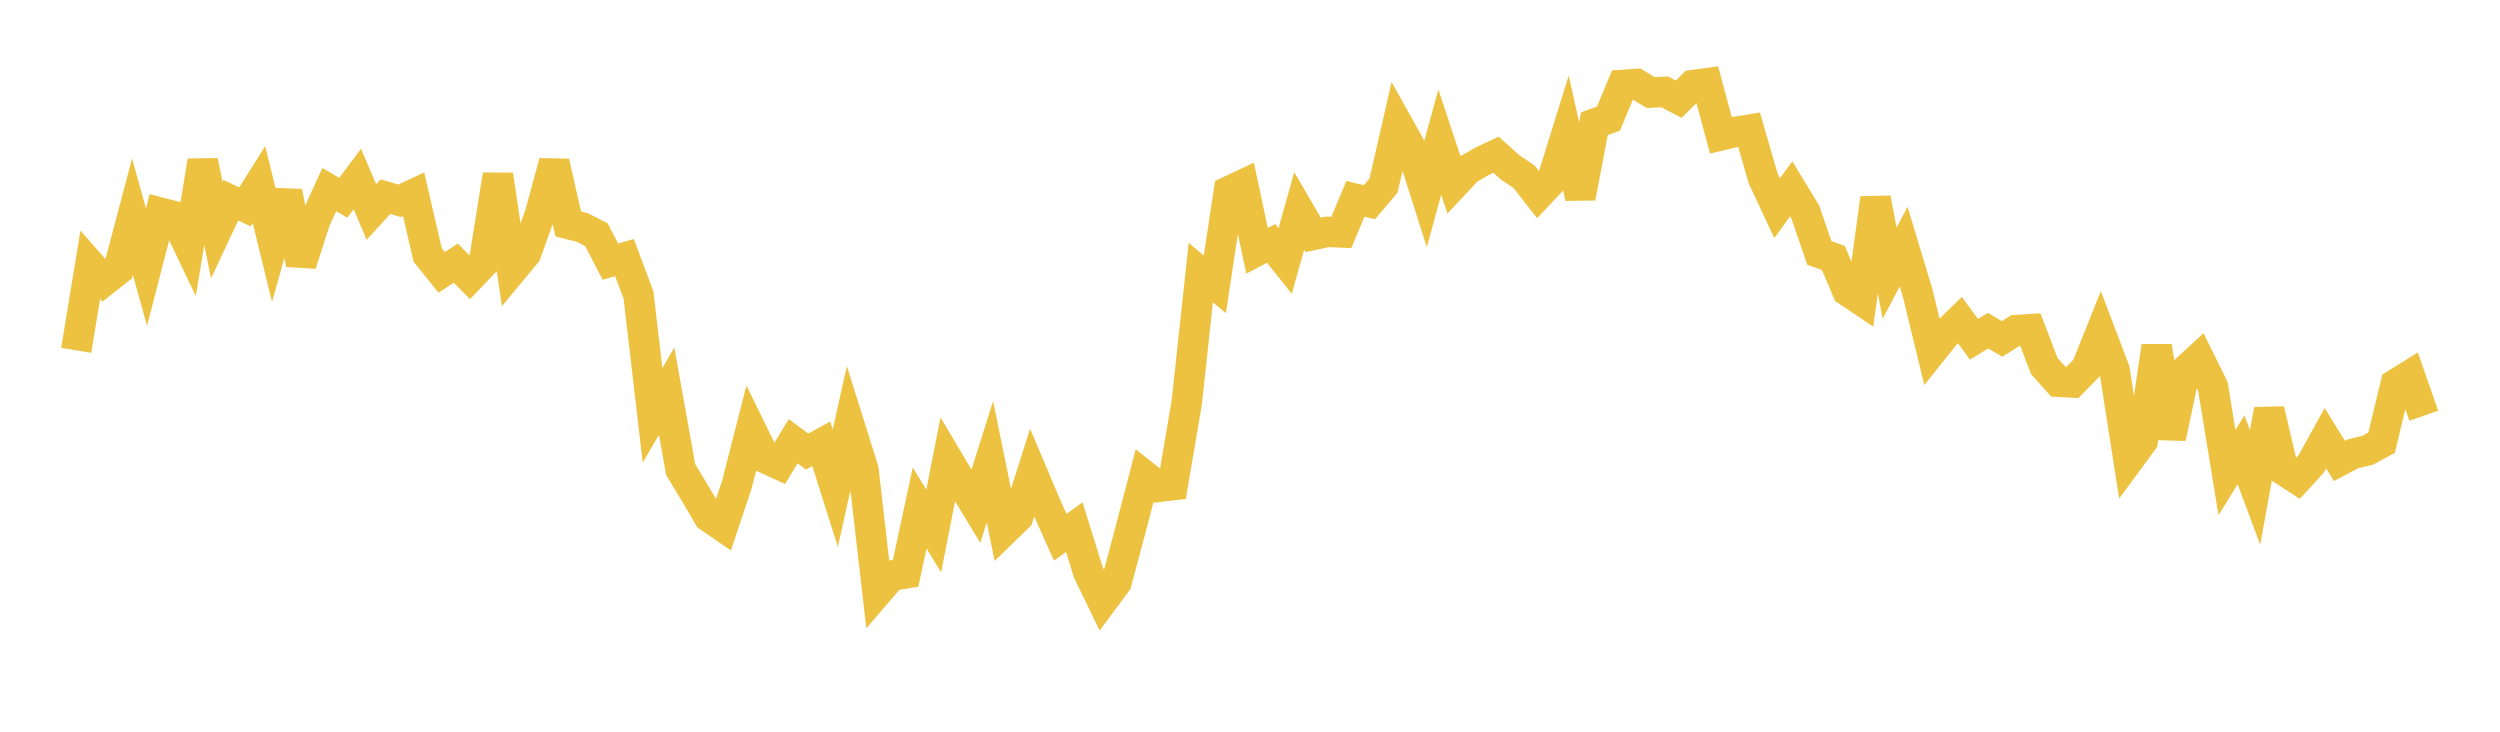 <svg width="164" height="48" xmlns="http://www.w3.org/2000/svg" xmlns:xlink="http://www.w3.org/1999/xlink"><path fill="none" stroke="rgb(237,194,64)" stroke-width="2" d="M5,22.982L5.922,17.372L6.844,18.417L7.766,17.695L8.689,14.209L9.611,17.52L10.533,13.954L11.455,14.194L12.377,16.122L13.299,10.563L14.222,15.105L15.144,13.137L16.066,13.57L16.988,12.109L17.91,15.873L18.832,12.582L19.754,17.328L20.677,14.461L21.599,12.438L22.521,12.973L23.443,11.745L24.365,13.91L25.287,12.898L26.21,13.173L27.132,12.741L28.054,16.723L28.976,17.869L29.898,17.261L30.82,18.192L31.743,17.227L32.665,11.47L33.587,17.722L34.509,16.614L35.431,14.031L36.353,10.628L37.275,14.692L38.198,14.924L39.12,15.391L40.042,17.165L40.964,16.897L41.886,19.355L42.808,27.247L43.731,25.657L44.653,30.809L45.575,32.332L46.497,33.902L47.419,34.536L48.341,31.781L49.263,28.167L50.186,30.048L51.108,30.471L52.03,28.946L52.952,29.621L53.874,29.114L54.796,32.027L55.719,27.879L56.641,30.816L57.563,38.831L58.485,37.758L59.407,37.612L60.329,33.327L61.251,34.835L62.174,30.14L63.096,31.693L64.018,33.21L64.94,30.291L65.862,34.808L66.784,33.913L67.707,31.005L68.629,33.183L69.551,35.248L70.473,34.579L71.395,37.546L72.317,39.445L73.24,38.196L74.162,34.753L75.084,31.208L76.006,31.936L76.928,31.827L77.85,26.414L78.772,17.888L79.695,18.65L80.617,12.546L81.539,12.113L82.461,16.452L83.383,15.968L84.305,17.124L85.228,13.834L86.15,15.41L87.072,15.208L87.994,15.247L88.916,13.041L89.838,13.265L90.76,12.174L91.683,8.137L92.605,9.791L93.527,12.692L94.449,9.323L95.371,12.099L96.293,11.118L97.216,10.583L98.138,10.148L99.06,10.975L99.982,11.599L100.904,12.781L101.826,11.8L102.749,8.834L103.671,12.967L104.593,8.113L105.515,7.783L106.437,5.572L107.359,5.51L108.281,6.071L109.204,6.027L110.126,6.507L111.048,5.583L111.97,5.46L112.892,8.878L113.814,8.66L114.737,8.509L115.659,11.691L116.581,13.66L117.503,12.386L118.425,13.903L119.347,16.589L120.269,16.925L121.192,19.083L122.114,19.705L123.036,13.007L123.958,17.918L124.88,16.183L125.802,19.234L126.725,23.045L127.647,21.891L128.569,20.995L129.491,22.257L130.413,21.69L131.335,22.233L132.257,21.657L133.18,21.595L134.102,24.004L135.024,25.04L135.946,25.091L136.868,24.152L137.79,21.847L138.713,24.271L139.635,30.181L140.557,28.93L141.479,22.715L142.401,28.721L143.323,24.347L144.246,23.497L145.168,25.361L146.09,30.995L147.012,29.506L147.934,31.975L148.856,26.877L149.778,30.824L150.701,31.426L151.623,30.42L152.545,28.745L153.467,30.239L154.389,29.759L155.311,29.541L156.234,29.04L157.156,25.203L158.078,24.63L159,27.272"></path></svg>